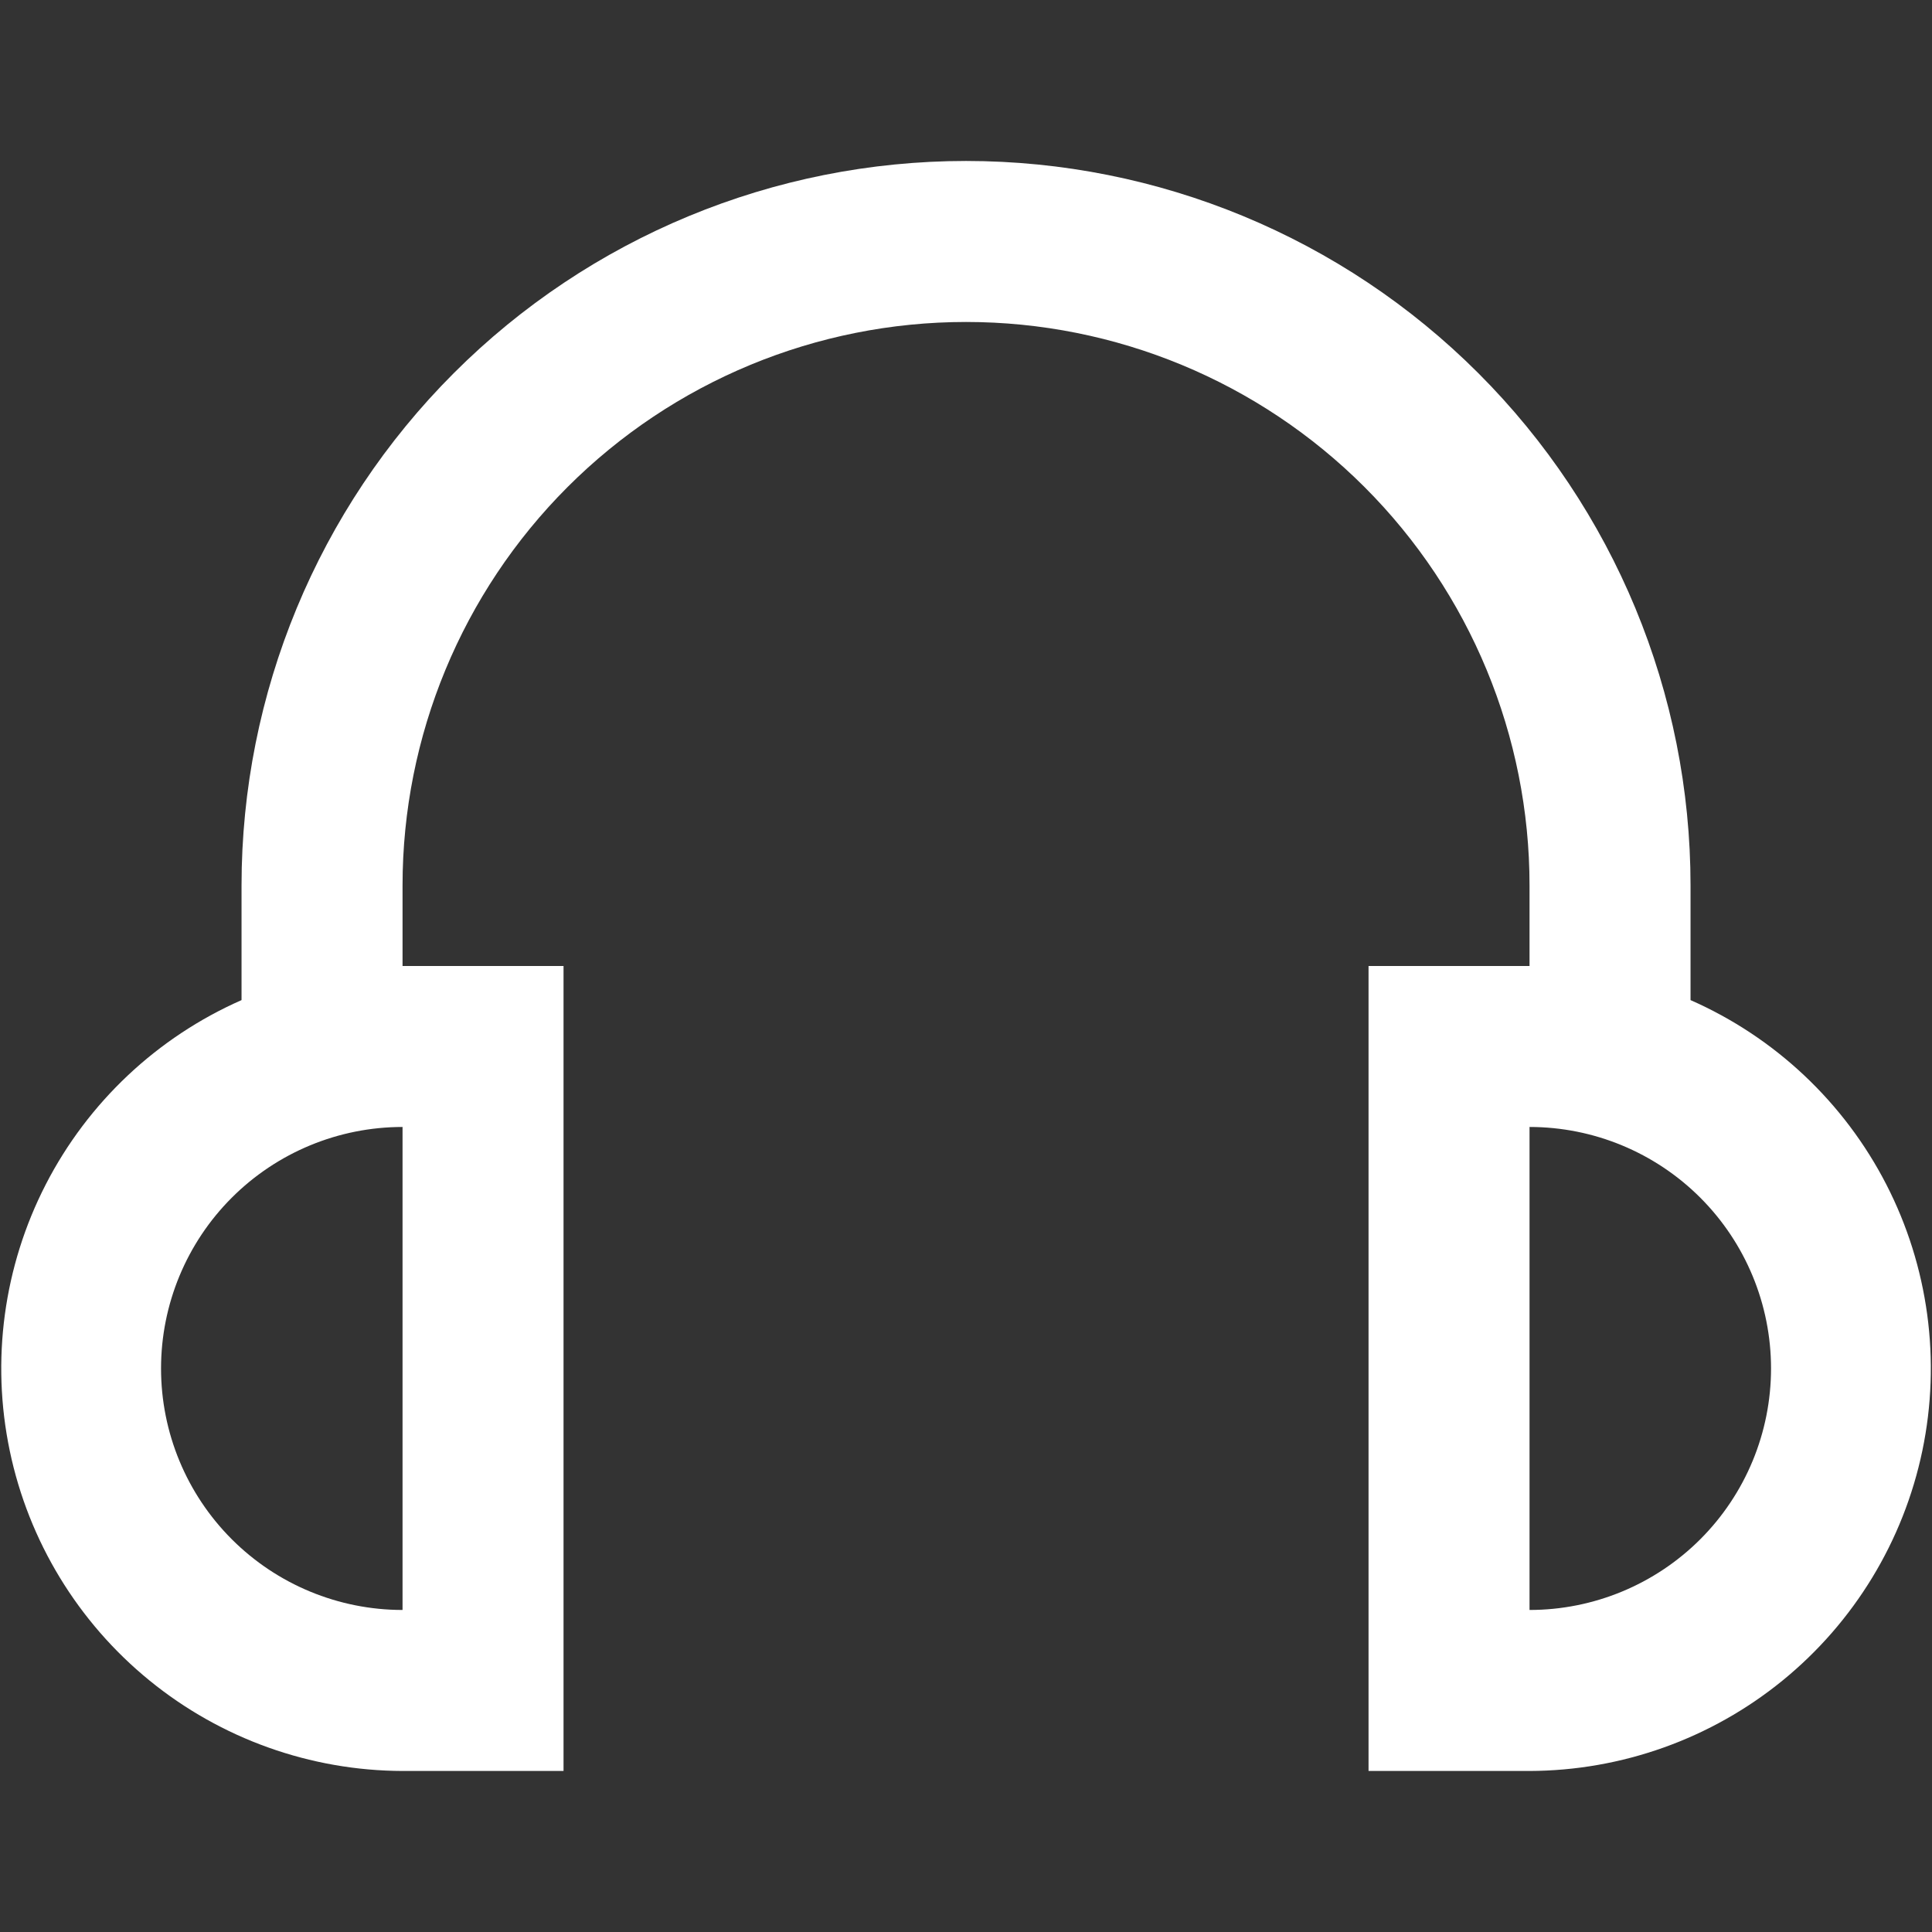 <?xml version="1.0" encoding="UTF-8"?> <svg xmlns="http://www.w3.org/2000/svg" width="155" height="155" viewBox="0 0 155 155" fill="none"><rect x="0" y="0" width="155" height="155" fill="#333333" stroke="none"/> <path d="M135.628 80.236V71.039C135.628 55.624 129.504 40.839 118.604 29.939C107.703 19.038 92.919 12.914 77.503 12.914C62.087 12.914 47.303 19.038 36.403 29.939C25.502 40.839 19.378 55.624 19.378 71.039V80.236C12.604 83.219 7.061 88.438 3.675 95.019C0.29 101.601 -0.731 109.146 0.782 116.391C2.295 123.636 6.251 130.142 11.988 134.818C17.724 139.495 24.893 142.059 32.295 142.081H45.211V77.498H32.295V71.039C32.295 59.049 37.058 47.55 45.536 39.072C54.014 30.594 65.513 25.831 77.503 25.831C89.493 25.831 100.992 30.594 109.47 39.072C117.948 47.55 122.711 59.049 122.711 71.039V77.498H109.795V142.081H122.711C130.113 142.059 137.282 139.495 143.019 134.818C148.755 130.142 152.711 123.636 154.225 116.391C155.738 109.146 154.716 101.601 151.331 95.019C147.945 88.438 142.402 83.219 135.628 80.236V80.236ZM32.295 129.164C27.156 129.164 22.228 127.123 18.595 123.49C14.961 119.856 12.92 114.928 12.92 109.789C12.92 104.651 14.961 99.723 18.595 96.089C22.228 92.456 27.156 90.414 32.295 90.414V129.164ZM122.711 129.164V90.414C127.85 90.414 132.778 92.456 136.412 96.089C140.045 99.723 142.086 104.651 142.086 109.789C142.086 114.928 140.045 119.856 136.412 123.49C132.778 127.123 127.85 129.164 122.711 129.164Z" fill="white"></path> </svg> 